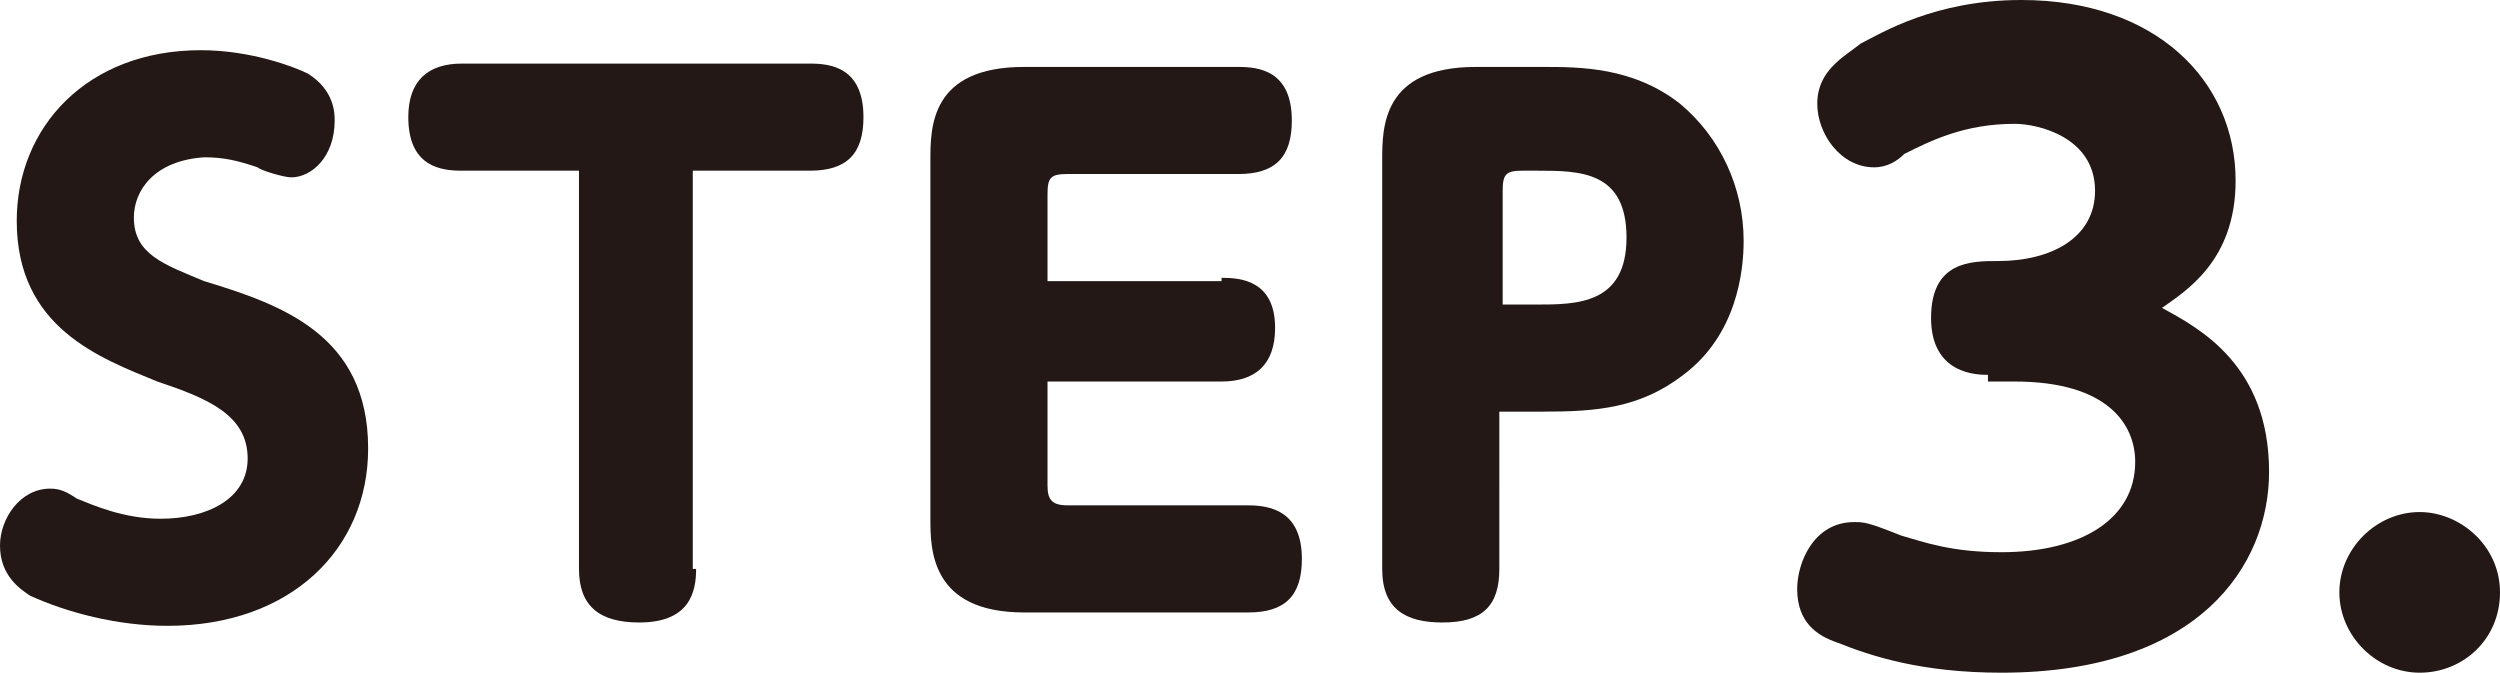 <?xml version="1.0" encoding="utf-8"?>
<!-- Generator: Adobe Illustrator 21.1.0, SVG Export Plug-In . SVG Version: 6.00 Build 0)  -->
<svg version="1.1" id="レイヤー_1" xmlns="http://www.w3.org/2000/svg" xmlns:xlink="http://www.w3.org/1999/xlink" x="0px"
	 y="0px" width="74.7px" height="20.1px" viewBox="0 0 74.7 20.1" style="enable-background:new 0 0 74.7 20.1;"
	 xml:space="preserve">
<style type="text/css">
	.st0{fill:#231815;}
</style>
<g>
	<path class="st0" d="M2.3,14.9c0.5,0.2,1.4,0.6,2.5,0.6c1.4,0,2.6-0.6,2.6-1.8c0-1.3-1.2-1.8-2.7-2.3C3,10.7,0.5,9.8,0.5,6.6
		c0-2.8,2.1-5.1,5.5-5.1c1.5,0,2.8,0.5,3.2,0.7C10,2.7,10,3.4,10,3.6c0,1.1-0.7,1.7-1.3,1.7c-0.2,0-0.9-0.2-1-0.3
		c-0.6-0.2-1-0.3-1.6-0.3C4.6,4.8,4,5.7,4,6.5c0,1.1,0.9,1.4,2.1,1.9C8.4,9.1,11,10,11,13.4c0,3-2.3,5.3-6,5.3c-1.5,0-3-0.4-4.1-0.9
		C0.6,17.6,0,17.2,0,16.3c0-0.8,0.6-1.7,1.5-1.7C1.8,14.6,2,14.7,2.3,14.9z"/>
	<path class="st0" d="M20.8,17c0,0.7-0.2,1.6-1.7,1.6c-1.2,0-1.8-0.5-1.8-1.6V5.1h-3.5c-0.6,0-1.6-0.1-1.6-1.6
		c0-1.1,0.6-1.6,1.6-1.6h10.4c0.6,0,1.6,0.1,1.6,1.6c0,1.1-0.5,1.6-1.6,1.6h-3.5V17z"/>
	<path class="st0" d="M36.5,8.3c0.6,0,1.6,0.1,1.6,1.5c0,1.1-0.6,1.6-1.6,1.6h-5.2v3.1c0,0.4,0.1,0.6,0.6,0.6h5.4
		c0.7,0,1.6,0.2,1.6,1.6c0,1.1-0.5,1.6-1.6,1.6h-6.7c-2.8,0-2.8-1.9-2.8-2.8V4.8c0-1,0-2.8,2.8-2.8H37c0.6,0,1.6,0.1,1.6,1.6
		c0,1.1-0.5,1.6-1.6,1.6h-5.1c-0.5,0-0.6,0.1-0.6,0.6v2.6H36.5z"/>
	<path class="st0" d="M44.8,17c0,1.1-0.5,1.6-1.7,1.6c-1.1,0-1.8-0.4-1.8-1.6V4.8c0-1,0-2.8,2.8-2.8h2c1.1,0,2.7,0,4.1,1.1
		c1.2,1,1.9,2.5,1.9,4.1c0,0.9-0.2,2.8-1.8,4c-1.3,1-2.6,1.1-4.2,1.1h-1.3V17z M45.9,9.1c1.2,0,2.7,0,2.7-2c0-2-1.4-2-2.7-2h-0.4
		c-0.5,0-0.6,0.1-0.6,0.6v3.4H45.9z"/>
	<path class="st0" d="M59.4,11.2c-0.3,0-1.7,0-1.7-1.7c0-1.7,1.2-1.7,2-1.7c1.6,0,2.9-0.7,2.9-2.1c0-1.6-1.7-2-2.4-2
		c-1.5,0-2.5,0.5-3.3,0.9C56.7,4.8,56.4,5,56,5c-1,0-1.7-1-1.7-1.9c0-1,0.8-1.4,1.3-1.8C56.2,1,57.8,0,60.4,0c4,0,6.4,2.4,6.4,5.4
		c0,2.4-1.5,3.3-2.2,3.8c1.1,0.6,3.2,1.7,3.2,4.9c0,2.8-2.1,6-8,6c-2.4,0-3.9-0.5-4.9-0.9c-0.6-0.2-1.2-0.6-1.2-1.6
		c0-0.8,0.5-2,1.7-2c0.3,0,0.4,0,1.4,0.4c0.7,0.2,1.5,0.5,3,0.5c2.4,0,4-1,4-2.7c0-1.1-0.8-2.4-3.6-2.4H59.4z"/>
	<path class="st0" d="M74.7,17.7c0,1.4-1.1,2.4-2.4,2.4c-1.3,0-2.4-1.1-2.4-2.4c0-1.3,1.1-2.4,2.4-2.4
		C73.5,15.3,74.7,16.3,74.7,17.7z"/>
</g>
</svg>
